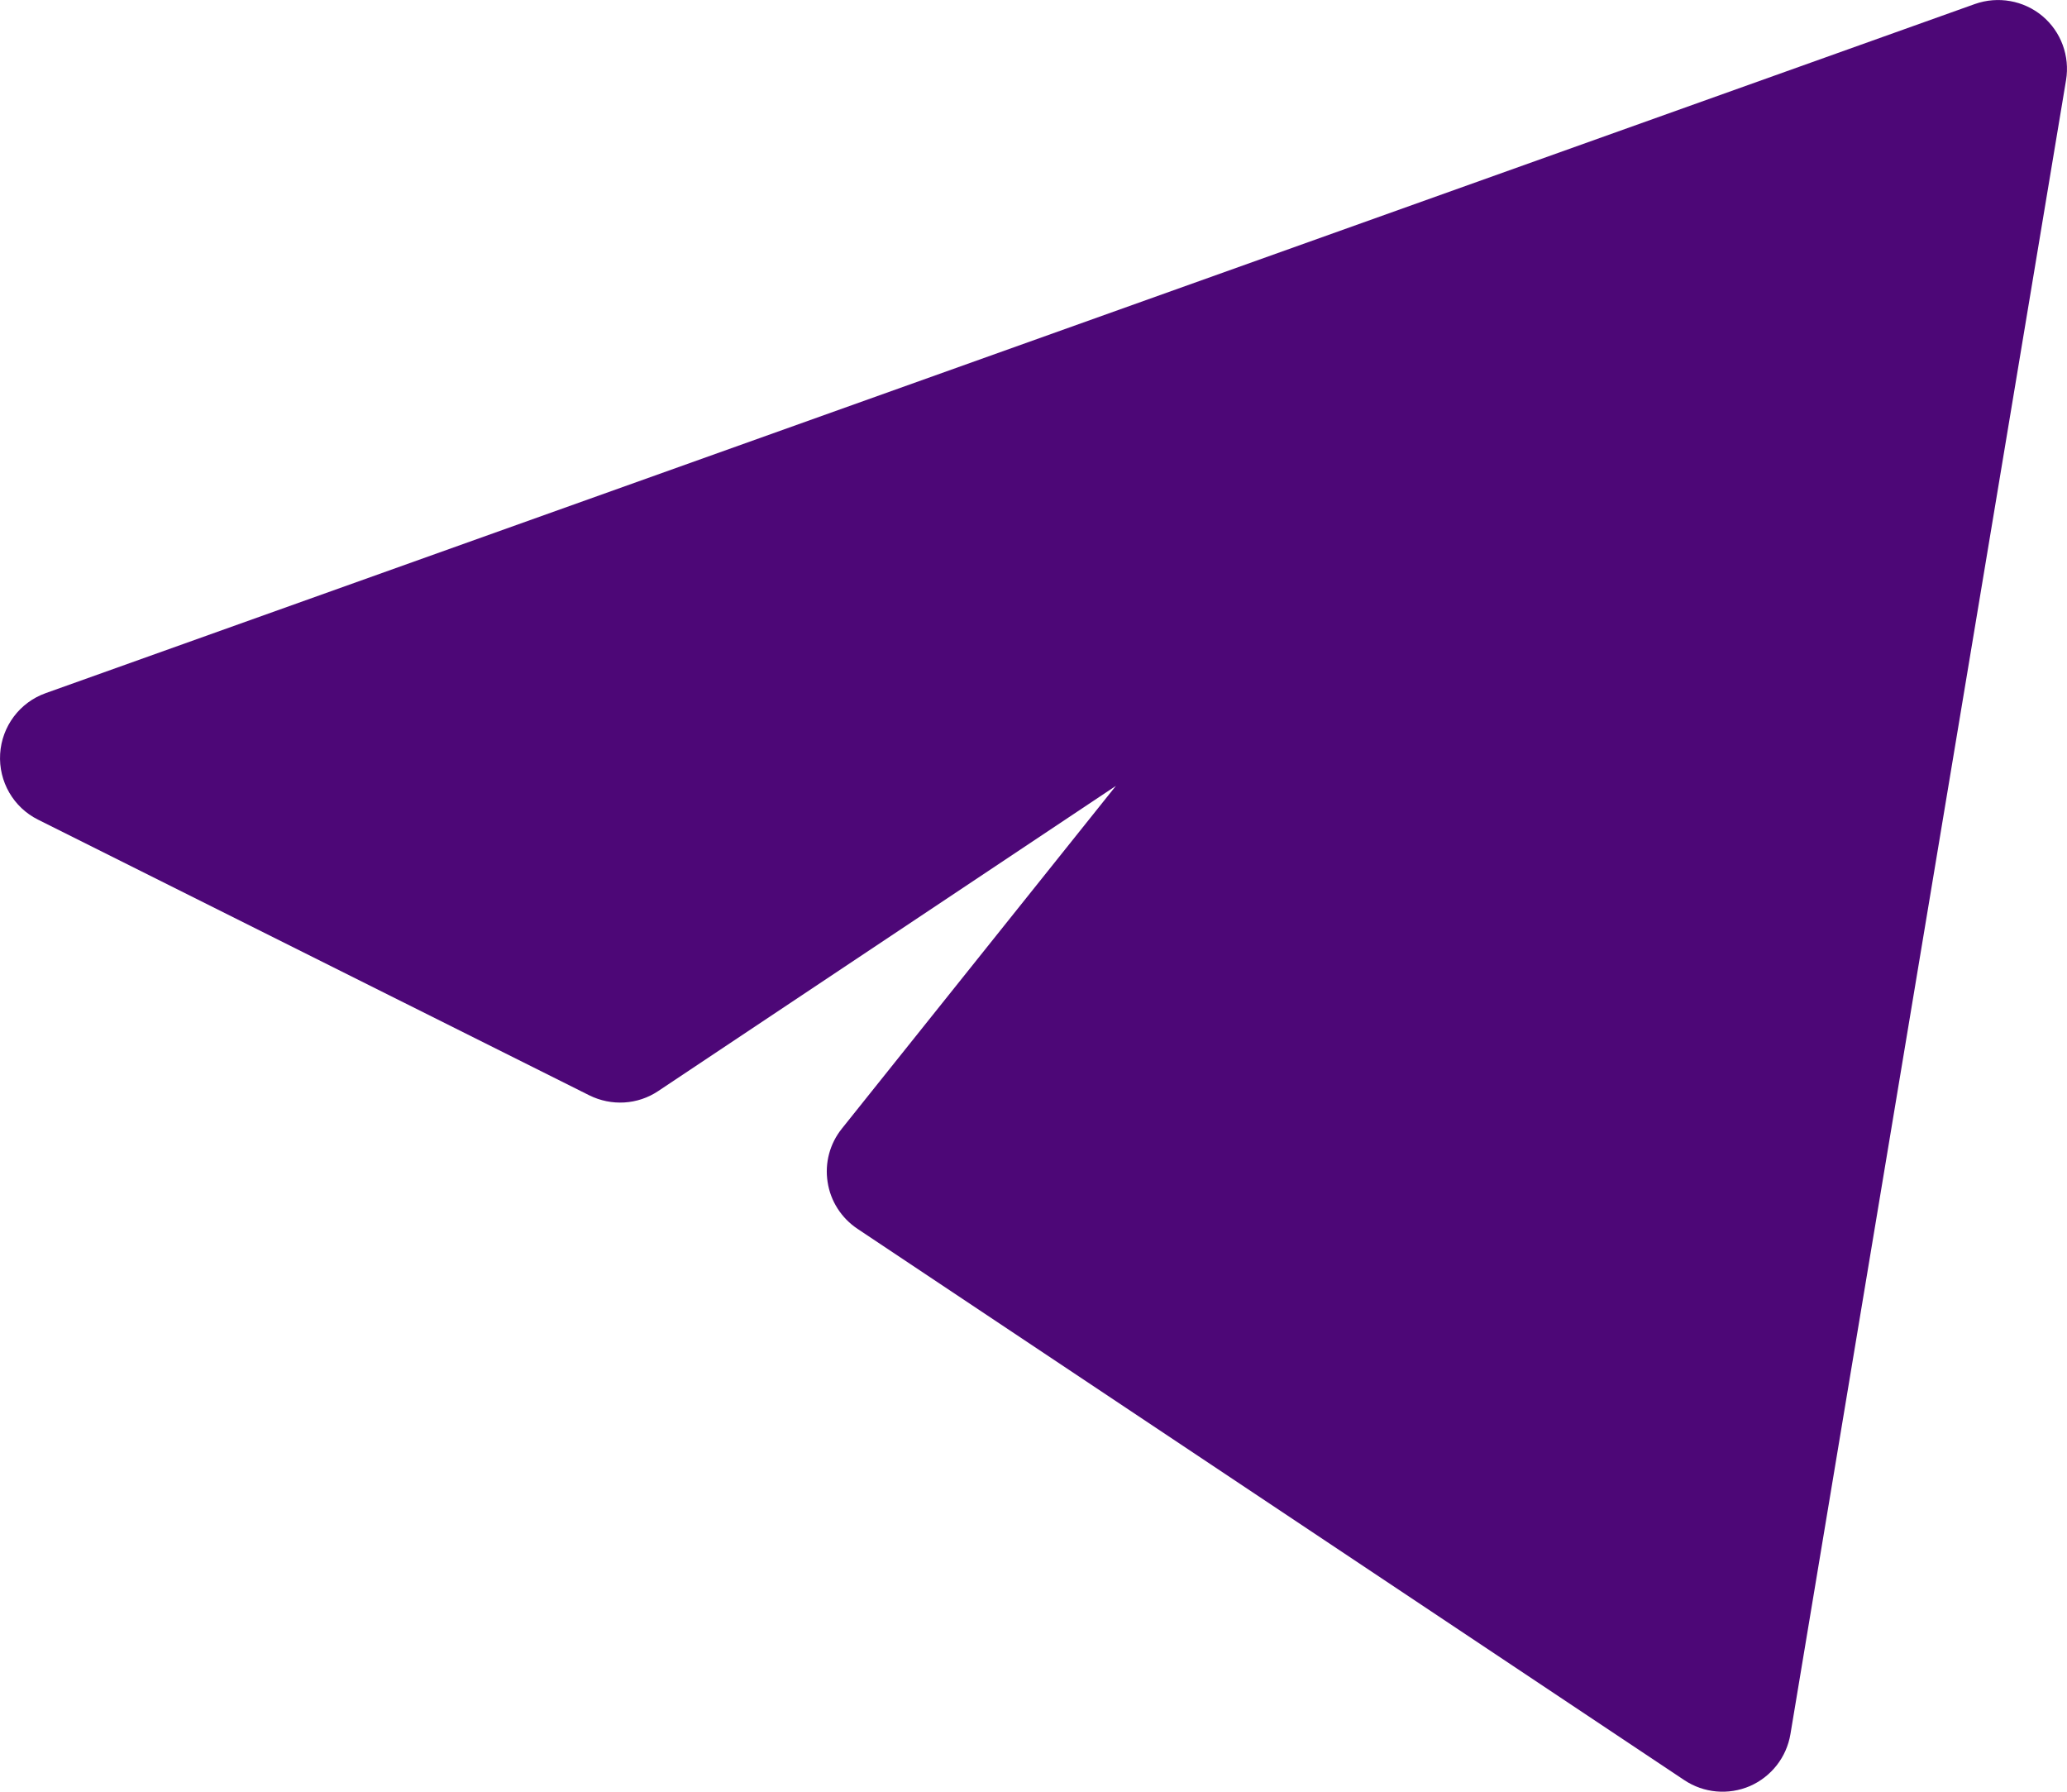 <svg width="15" height="13" viewBox="0 0 15 13" fill="none" xmlns="http://www.w3.org/2000/svg">
<path d="M14.993 0.582C15.022 0.407 14.957 0.23 14.821 0.116C14.685 0.003 14.499 -0.03 14.332 0.029L0.332 5.029C0.143 5.096 0.013 5.27 0.001 5.47C-0.011 5.67 0.097 5.858 0.276 5.947L4.276 7.947C4.437 8.027 4.628 8.016 4.777 7.916L8.098 5.702L6.11 8.188C6.022 8.297 5.984 8.438 6.006 8.577C6.027 8.715 6.106 8.838 6.223 8.916L12.223 12.916C12.364 13.01 12.543 13.026 12.699 12.959C12.854 12.891 12.965 12.75 12.993 12.582L14.993 0.582Z" fill="#4D0777"/>
</svg>
